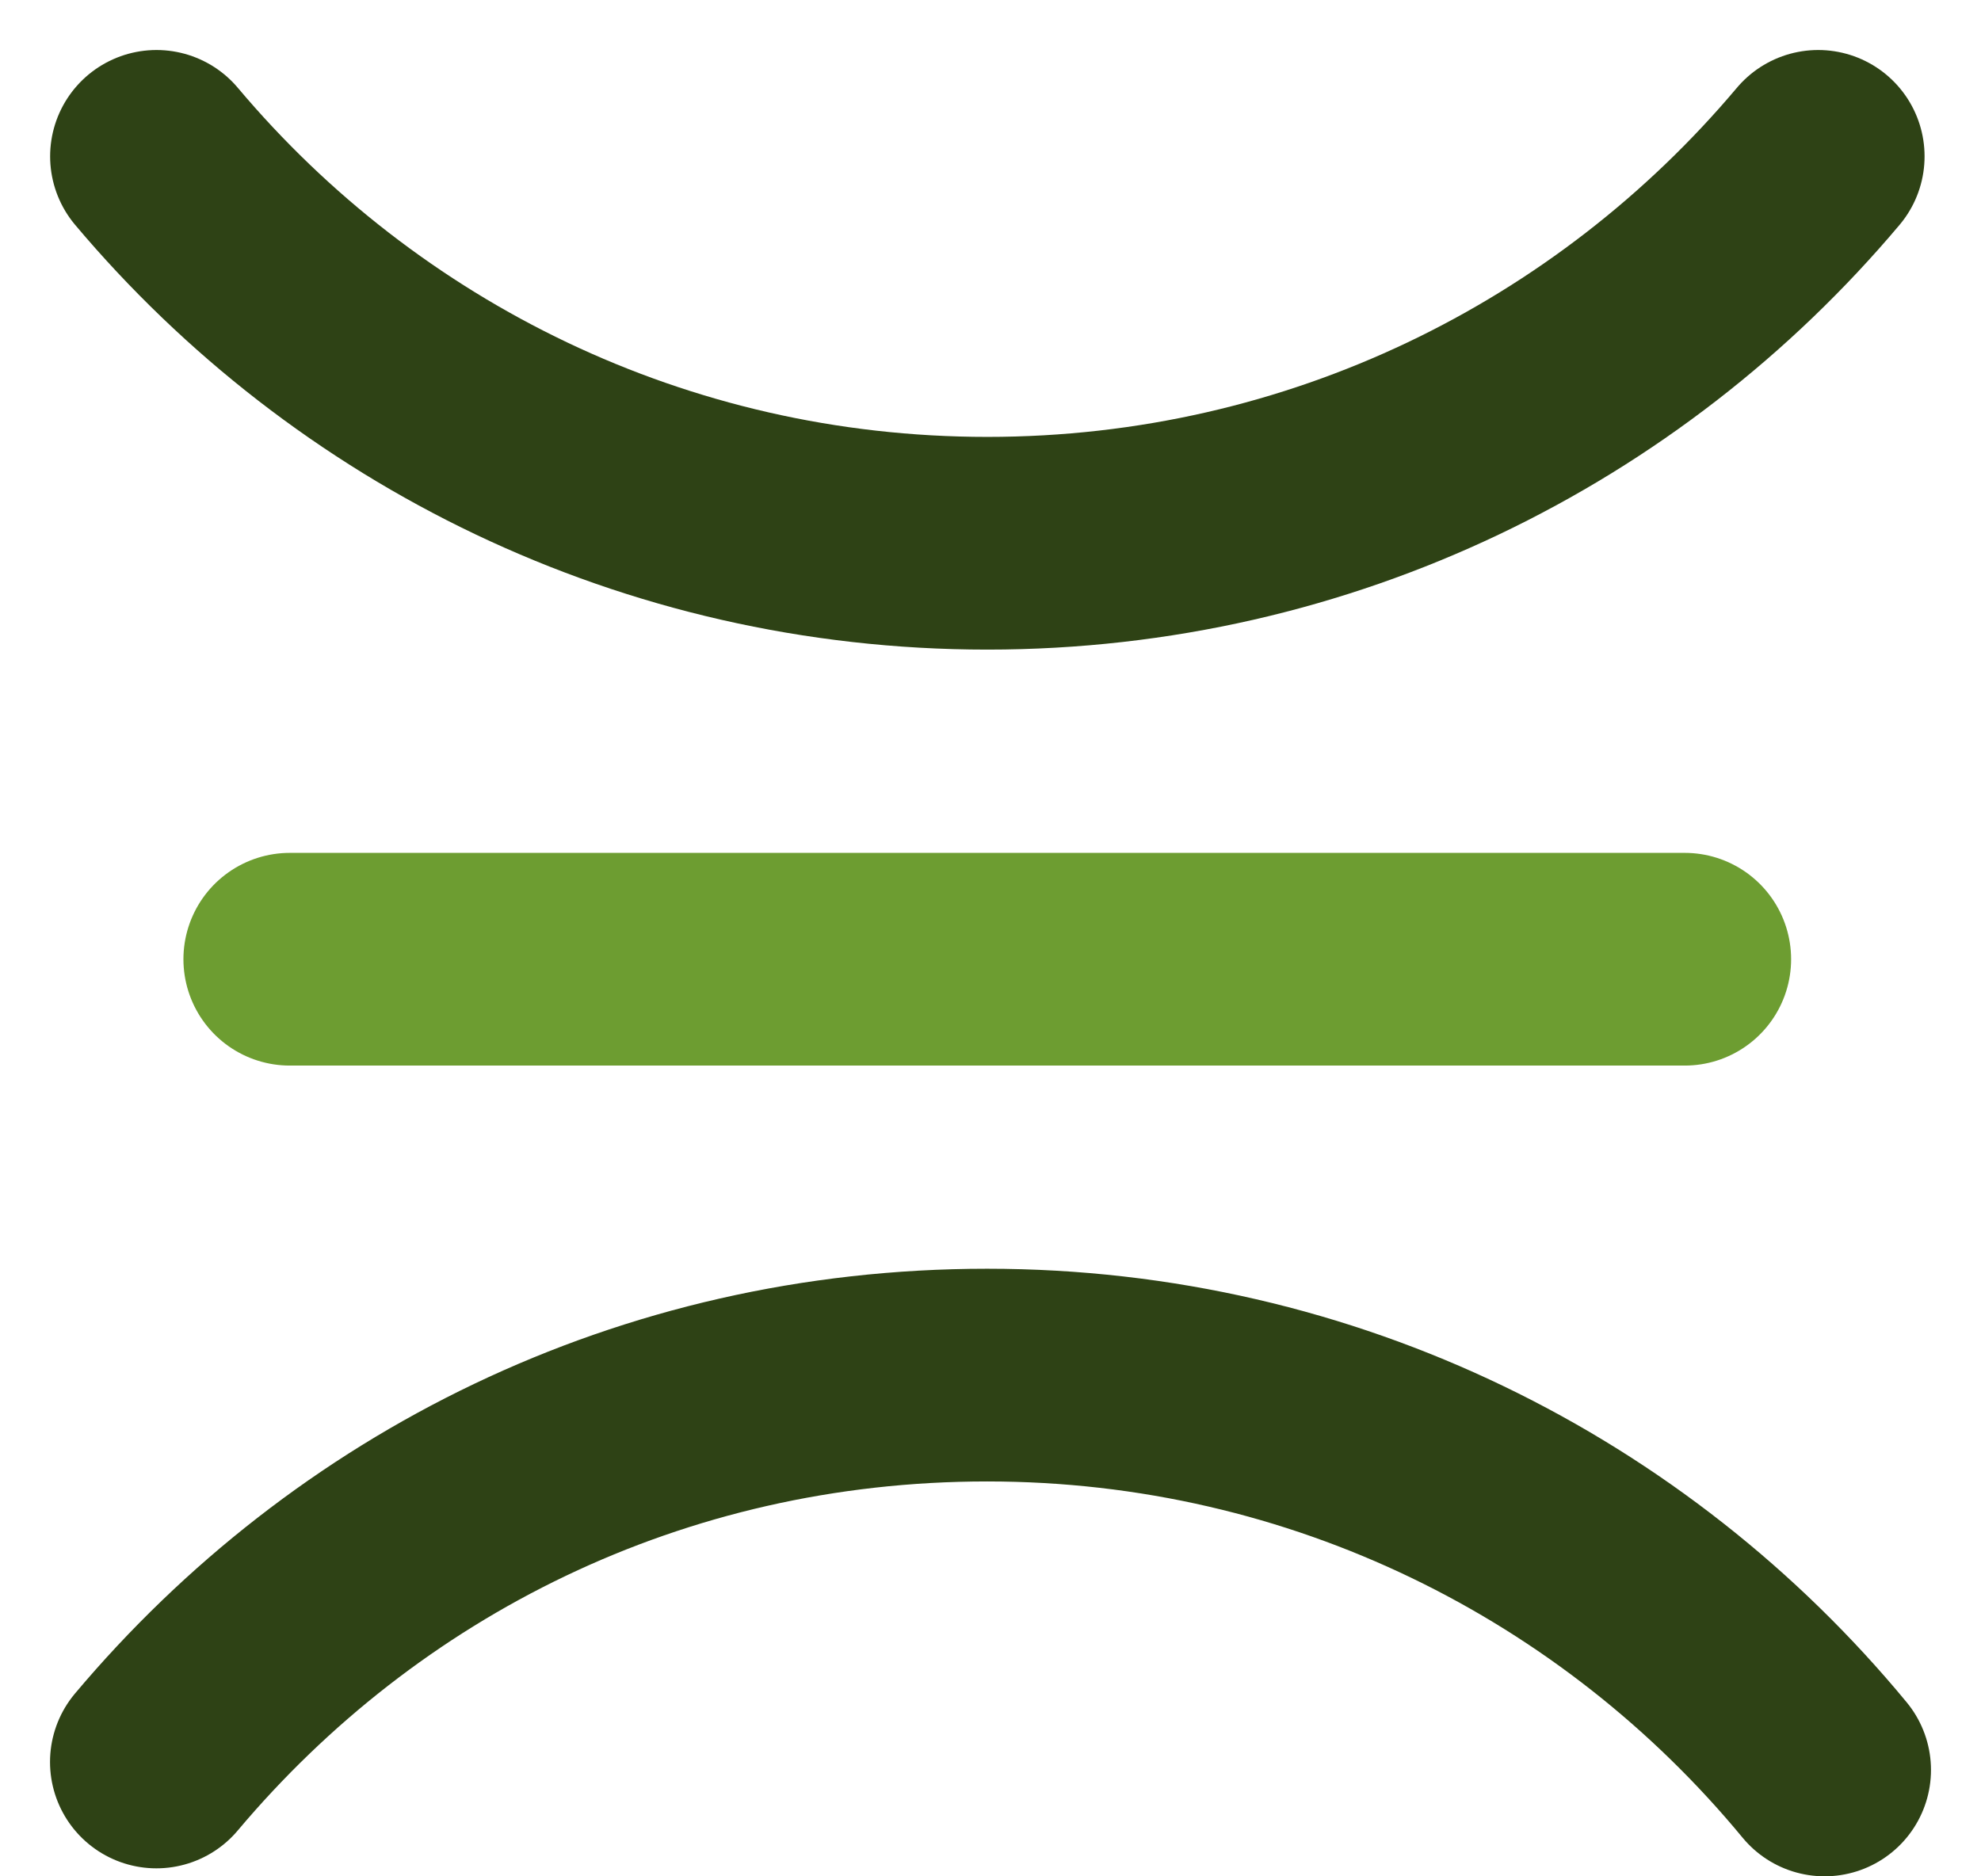 <svg width="38" height="36" viewBox="0 0 38 36" fill="none" xmlns="http://www.w3.org/2000/svg">
<path d="M5.559 18.404H32.317" stroke="#6D9D31" stroke-width="4.081" stroke-linecap="round" stroke-linejoin="round"/>
<path d="M3.002 3C6.821 7.538 12.544 10.423 18.939 10.423C25.335 10.423 31.058 7.538 34.877 3" stroke="#2E4215" stroke-width="4.081" stroke-linecap="round" stroke-linejoin="round"/>
<path d="M35 33.959C31.182 29.333 25.404 26.383 18.937 26.383C12.47 26.383 6.818 29.268 3 33.806" stroke="#2E4215" stroke-width="4.081" stroke-linecap="round" stroke-linejoin="round"/>
</svg>

